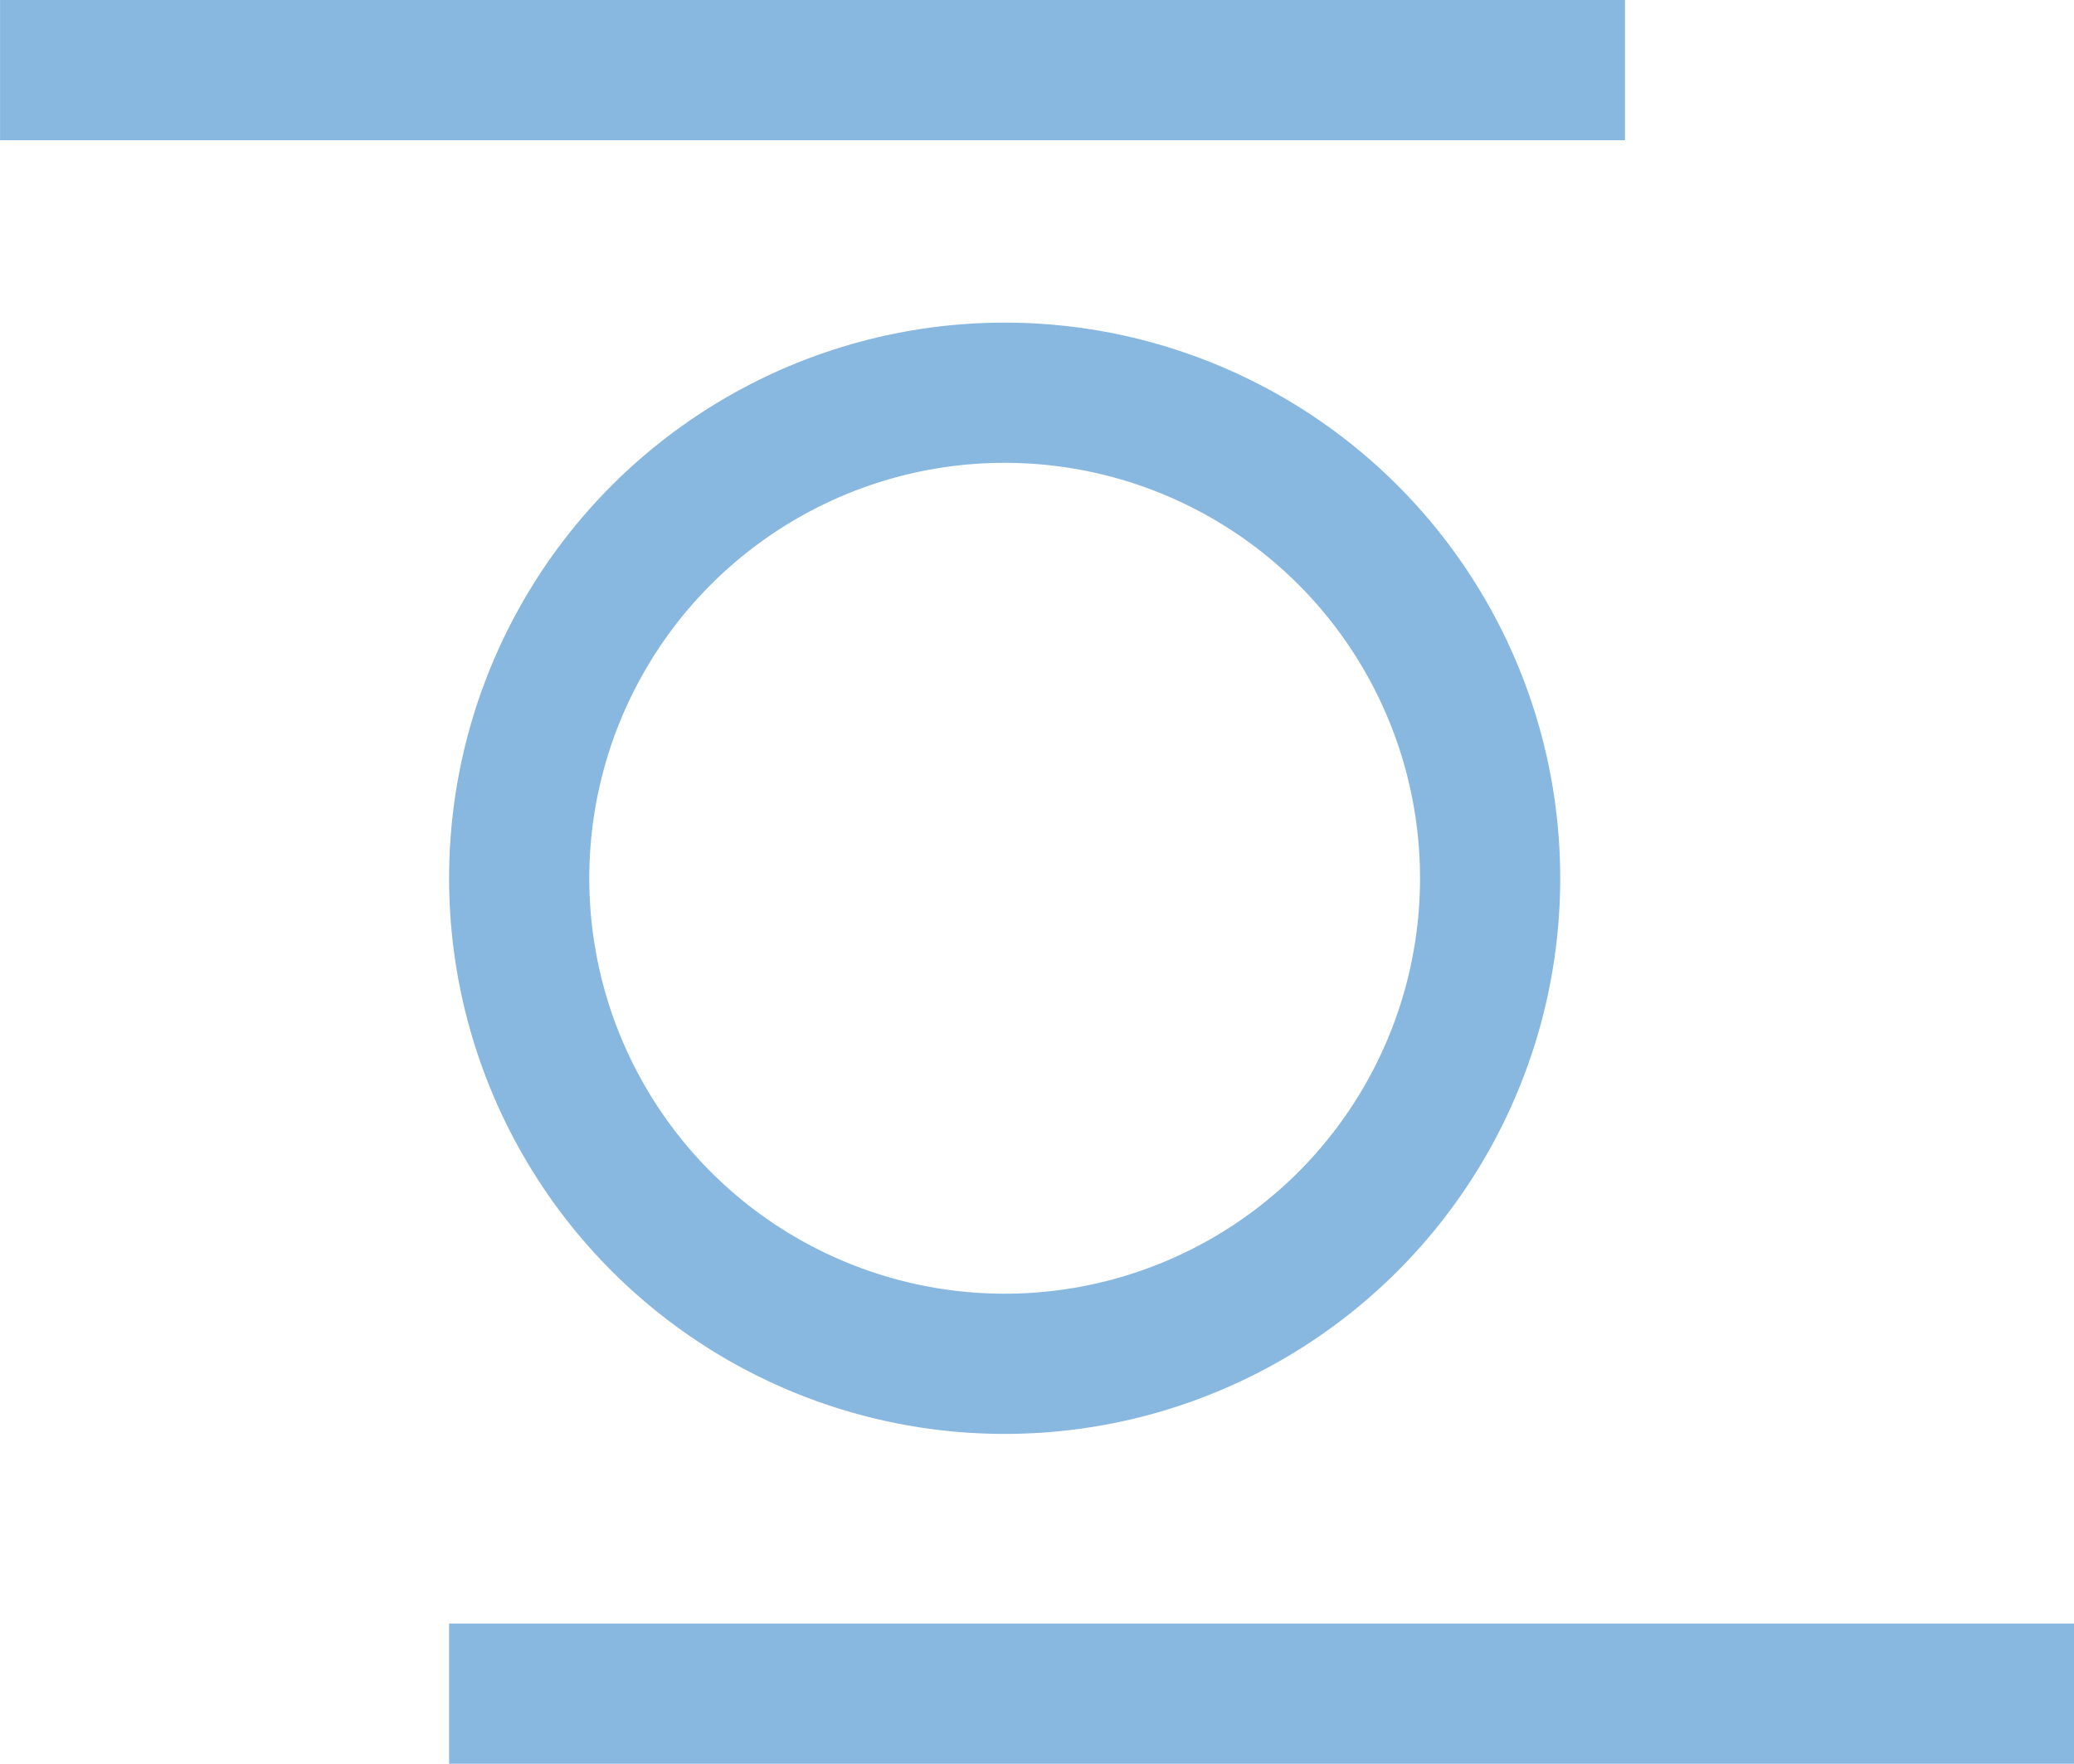 <svg xmlns="http://www.w3.org/2000/svg" width="29.589" height="25.159" viewBox="0 0 29.589 25.159">
  <g id="Group_15908" data-name="Group 15908" transform="translate(-922.372 -3339.698)">
    <g id="Group_15907" data-name="Group 15907" transform="translate(928.779 3360.152) rotate(-90)">
      <g id="Ellipse_61" data-name="Ellipse 61" transform="translate(0)" fill="none" stroke="#88b7e0" stroke-width="2">
        <ellipse cx="7.926" cy="7.926" rx="7.926" ry="7.926" stroke="none"/>
        <ellipse cx="7.926" cy="7.926" rx="6.926" ry="6.926" fill="none"/>
      </g>
    </g>
    <path id="Path_8437" data-name="Path 8437" d="M0,0V23.182" transform="translate(945.555 3340.698) rotate(90)" fill="none" stroke="#88b7e0" stroke-width="2"/>
    <path id="Path_8438" data-name="Path 8438" d="M0,0V23.182" transform="translate(951.961 3363.857) rotate(90)" fill="none" stroke="#88b7e0" stroke-width="2"/>
  </g>
</svg>
